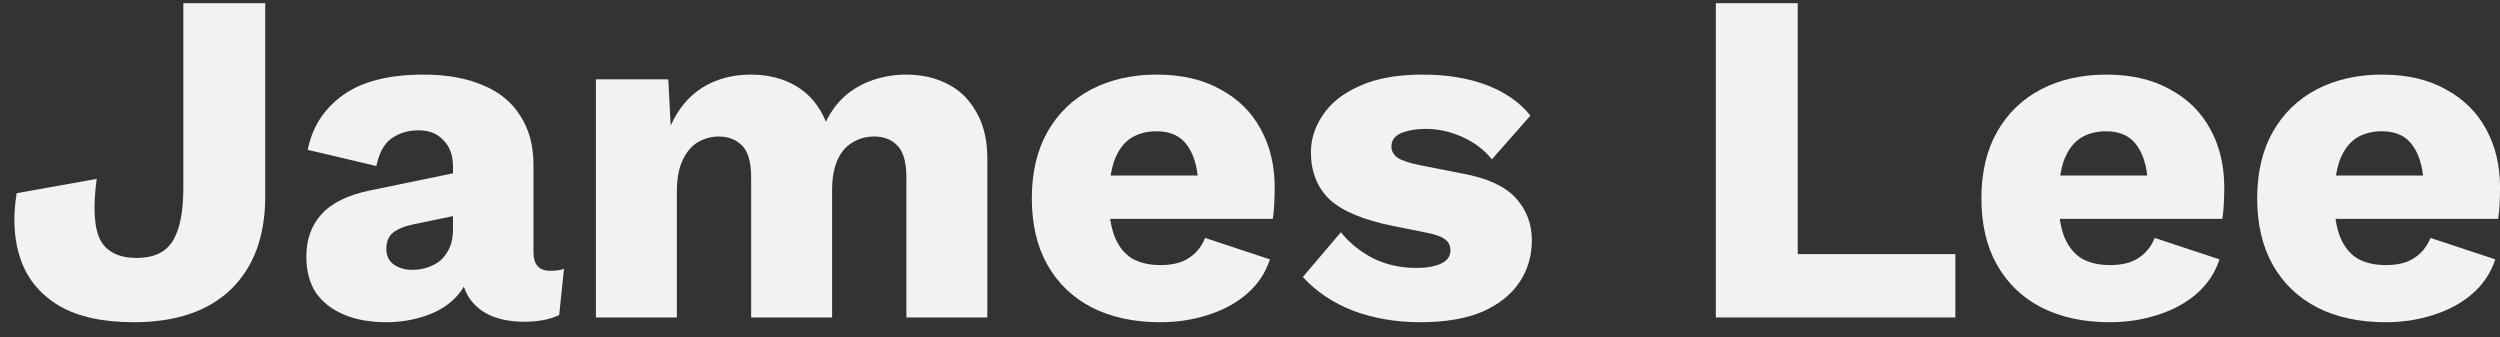<svg width="126" height="17" viewBox="0 0 126 17" fill="none" xmlns="http://www.w3.org/2000/svg">
<rect x="0" y="0" width="126" height="17" fill="#333333" stroke="none"/>
<path d="M120.242 16.24C118.914 16.24 117.762 15.992 116.786 15.496C115.826 15 115.082 14.288 114.554 13.36C114.026 12.432 113.762 11.312 113.762 10C113.762 8.688 114.026 7.568 114.554 6.64C115.082 5.712 115.818 5 116.762 4.504C117.722 4.008 118.818 3.76 120.05 3.76C121.314 3.76 122.386 4.008 123.266 4.504C124.162 4.984 124.842 5.656 125.306 6.52C125.77 7.368 126.002 8.344 126.002 9.448C126.002 9.736 125.994 10.024 125.978 10.312C125.962 10.6 125.938 10.84 125.906 11.032H116.402V8.848H124.106L122.162 9.592C122.162 8.632 121.986 7.896 121.634 7.384C121.298 6.872 120.77 6.616 120.05 6.616C119.538 6.616 119.098 6.736 118.73 6.976C118.378 7.216 118.106 7.592 117.914 8.104C117.738 8.616 117.65 9.272 117.65 10.072C117.65 10.856 117.754 11.496 117.962 11.992C118.17 12.472 118.466 12.824 118.85 13.048C119.234 13.256 119.698 13.36 120.242 13.36C120.85 13.36 121.33 13.24 121.682 13C122.05 12.76 122.322 12.424 122.498 11.992L125.762 13.072C125.538 13.76 125.146 14.344 124.586 14.824C124.042 15.288 123.386 15.64 122.618 15.88C121.866 16.12 121.074 16.24 120.242 16.24Z" fill="#F2F2F2"/>
<path d="M106.343 16.24C105.015 16.24 103.863 15.992 102.887 15.496C101.927 15 101.183 14.288 100.655 13.36C100.127 12.432 99.863 11.312 99.863 10C99.863 8.688 100.127 7.568 100.655 6.64C101.183 5.712 101.919 5 102.863 4.504C103.823 4.008 104.919 3.76 106.151 3.76C107.415 3.76 108.487 4.008 109.367 4.504C110.263 4.984 110.943 5.656 111.407 6.52C111.871 7.368 112.103 8.344 112.103 9.448C112.103 9.736 112.095 10.024 112.079 10.312C112.063 10.6 112.039 10.84 112.007 11.032H102.503V8.848H110.207L108.263 9.592C108.263 8.632 108.087 7.896 107.735 7.384C107.399 6.872 106.871 6.616 106.151 6.616C105.639 6.616 105.199 6.736 104.831 6.976C104.479 7.216 104.207 7.592 104.015 8.104C103.839 8.616 103.751 9.272 103.751 10.072C103.751 10.856 103.855 11.496 104.063 11.992C104.271 12.472 104.567 12.824 104.951 13.048C105.335 13.256 105.799 13.36 106.343 13.36C106.951 13.36 107.431 13.24 107.783 13C108.151 12.76 108.423 12.424 108.599 11.992L111.863 13.072C111.639 13.76 111.247 14.344 110.687 14.824C110.143 15.288 109.487 15.64 108.719 15.88C107.967 16.12 107.175 16.24 106.343 16.24Z" fill="#F2F2F2"/>
<path d="M90.606 12.808H98.55V16H86.478V0.16H90.606V12.808Z" fill="#F2F2F2"/>
<path d="M71.566 16.24C70.366 16.24 69.246 16.048 68.206 15.664C67.182 15.264 66.334 14.696 65.662 13.96L67.582 11.704C67.982 12.216 68.51 12.648 69.166 13C69.838 13.336 70.582 13.504 71.398 13.504C71.894 13.504 72.302 13.432 72.622 13.288C72.942 13.144 73.102 12.92 73.102 12.616C73.102 12.392 73.022 12.216 72.862 12.088C72.702 11.944 72.382 11.824 71.902 11.728L70.222 11.392C68.718 11.088 67.646 10.64 67.006 10.048C66.382 9.44 66.07 8.648 66.07 7.672C66.07 7.016 66.27 6.392 66.67 5.8C67.07 5.192 67.686 4.704 68.518 4.336C69.35 3.952 70.414 3.76 71.71 3.76C72.926 3.76 73.998 3.936 74.926 4.288C75.854 4.64 76.59 5.152 77.134 5.824L75.19 8.032C74.806 7.552 74.31 7.176 73.702 6.904C73.094 6.632 72.486 6.496 71.878 6.496C71.494 6.496 71.166 6.536 70.894 6.616C70.638 6.68 70.446 6.776 70.318 6.904C70.19 7.032 70.126 7.192 70.126 7.384C70.126 7.592 70.222 7.776 70.414 7.936C70.622 8.08 70.998 8.208 71.542 8.32L73.726 8.752C74.958 8.976 75.846 9.384 76.39 9.976C76.934 10.568 77.206 11.28 77.206 12.112C77.206 12.896 76.998 13.6 76.582 14.224C76.166 14.848 75.542 15.344 74.71 15.712C73.878 16.064 72.83 16.24 71.566 16.24Z" fill="#F2F2F2"/>
<path d="M58.484 16.24C57.156 16.24 56.004 15.992 55.028 15.496C54.068 15 53.324 14.288 52.796 13.36C52.268 12.432 52.004 11.312 52.004 10C52.004 8.688 52.268 7.568 52.796 6.64C53.324 5.712 54.06 5 55.004 4.504C55.964 4.008 57.06 3.76 58.292 3.76C59.556 3.76 60.628 4.008 61.508 4.504C62.404 4.984 63.084 5.656 63.548 6.52C64.012 7.368 64.244 8.344 64.244 9.448C64.244 9.736 64.236 10.024 64.22 10.312C64.204 10.6 64.18 10.84 64.148 11.032H54.644V8.848H62.348L60.404 9.592C60.404 8.632 60.228 7.896 59.876 7.384C59.54 6.872 59.012 6.616 58.292 6.616C57.78 6.616 57.34 6.736 56.972 6.976C56.62 7.216 56.348 7.592 56.156 8.104C55.98 8.616 55.892 9.272 55.892 10.072C55.892 10.856 55.996 11.496 56.204 11.992C56.412 12.472 56.708 12.824 57.092 13.048C57.476 13.256 57.94 13.36 58.484 13.36C59.092 13.36 59.572 13.24 59.924 13C60.292 12.76 60.564 12.424 60.74 11.992L64.004 13.072C63.78 13.76 63.388 14.344 62.828 14.824C62.284 15.288 61.628 15.64 60.86 15.88C60.108 16.12 59.316 16.24 58.484 16.24Z" fill="#F2F2F2"/>
<path d="M30.034 16V4H33.682L33.802 6.328C34.186 5.48 34.722 4.84 35.41 4.408C36.114 3.976 36.922 3.76 37.834 3.76C38.73 3.76 39.506 3.96 40.162 4.36C40.818 4.76 41.306 5.352 41.626 6.136C41.882 5.608 42.21 5.168 42.61 4.816C43.026 4.464 43.498 4.2 44.026 4.024C44.554 3.848 45.098 3.76 45.658 3.76C46.458 3.76 47.162 3.92 47.77 4.24C48.378 4.544 48.858 5.016 49.21 5.656C49.578 6.28 49.762 7.064 49.762 8.008V16H45.682V8.944C45.682 8.176 45.53 7.64 45.226 7.336C44.938 7.032 44.546 6.88 44.05 6.88C43.65 6.88 43.282 6.984 42.946 7.192C42.626 7.384 42.378 7.68 42.202 8.08C42.026 8.48 41.938 8.984 41.938 9.592V16H37.858V8.944C37.858 8.176 37.706 7.64 37.402 7.336C37.098 7.032 36.706 6.88 36.226 6.88C35.858 6.88 35.506 6.976 35.17 7.168C34.85 7.36 34.594 7.664 34.402 8.08C34.21 8.48 34.114 9.008 34.114 9.664V16H30.034Z" fill="#F2F2F2"/>
<path d="M22.831 8.392C22.831 7.832 22.672 7.392 22.352 7.072C22.047 6.736 21.631 6.568 21.104 6.568C20.576 6.568 20.119 6.704 19.735 6.976C19.367 7.232 19.111 7.696 18.968 8.368L15.511 7.552C15.736 6.4 16.328 5.48 17.288 4.792C18.247 4.104 19.599 3.76 21.343 3.76C22.512 3.76 23.503 3.936 24.32 4.288C25.151 4.624 25.784 5.136 26.215 5.824C26.663 6.496 26.887 7.328 26.887 8.32V12.712C26.887 13.336 27.168 13.648 27.727 13.648C28.015 13.648 28.247 13.616 28.424 13.552L28.183 15.88C27.703 16.104 27.119 16.216 26.431 16.216C25.808 16.216 25.256 16.12 24.776 15.928C24.296 15.72 23.919 15.416 23.648 15.016C23.375 14.6 23.239 14.08 23.239 13.456V13.312L23.695 13.144C23.695 13.832 23.488 14.408 23.072 14.872C22.672 15.336 22.143 15.68 21.488 15.904C20.848 16.128 20.175 16.24 19.471 16.24C18.655 16.24 17.944 16.112 17.335 15.856C16.727 15.6 16.256 15.232 15.919 14.752C15.6 14.256 15.44 13.648 15.44 12.928C15.44 12.064 15.695 11.352 16.207 10.792C16.735 10.216 17.559 9.816 18.68 9.592L23.215 8.656L23.192 10.816L20.887 11.296C20.407 11.392 20.047 11.536 19.808 11.728C19.584 11.904 19.471 12.176 19.471 12.544C19.471 12.896 19.599 13.16 19.855 13.336C20.111 13.512 20.416 13.6 20.767 13.6C21.04 13.6 21.296 13.56 21.535 13.48C21.791 13.4 22.015 13.28 22.207 13.12C22.399 12.944 22.552 12.728 22.663 12.472C22.776 12.216 22.831 11.912 22.831 11.56V8.392Z" fill="#F2F2F2"/>
<path d="M13.367 0.16V9.904C13.367 11.904 12.791 13.464 11.639 14.584C10.488 15.688 8.856 16.24 6.744 16.24C5.192 16.24 3.944 15.968 3 15.424C2.056 14.864 1.408 14.096 1.056 13.12C0.704 12.128 0.632 11 0.84 9.736L4.872 9.016C4.68 10.472 4.744 11.504 5.064 12.112C5.4 12.704 6.008 13 6.888 13C7.752 13 8.36 12.712 8.712 12.136C9.064 11.56 9.24 10.672 9.24 9.472V0.16H13.367Z" fill="#F2F2F2"/>
</svg>
